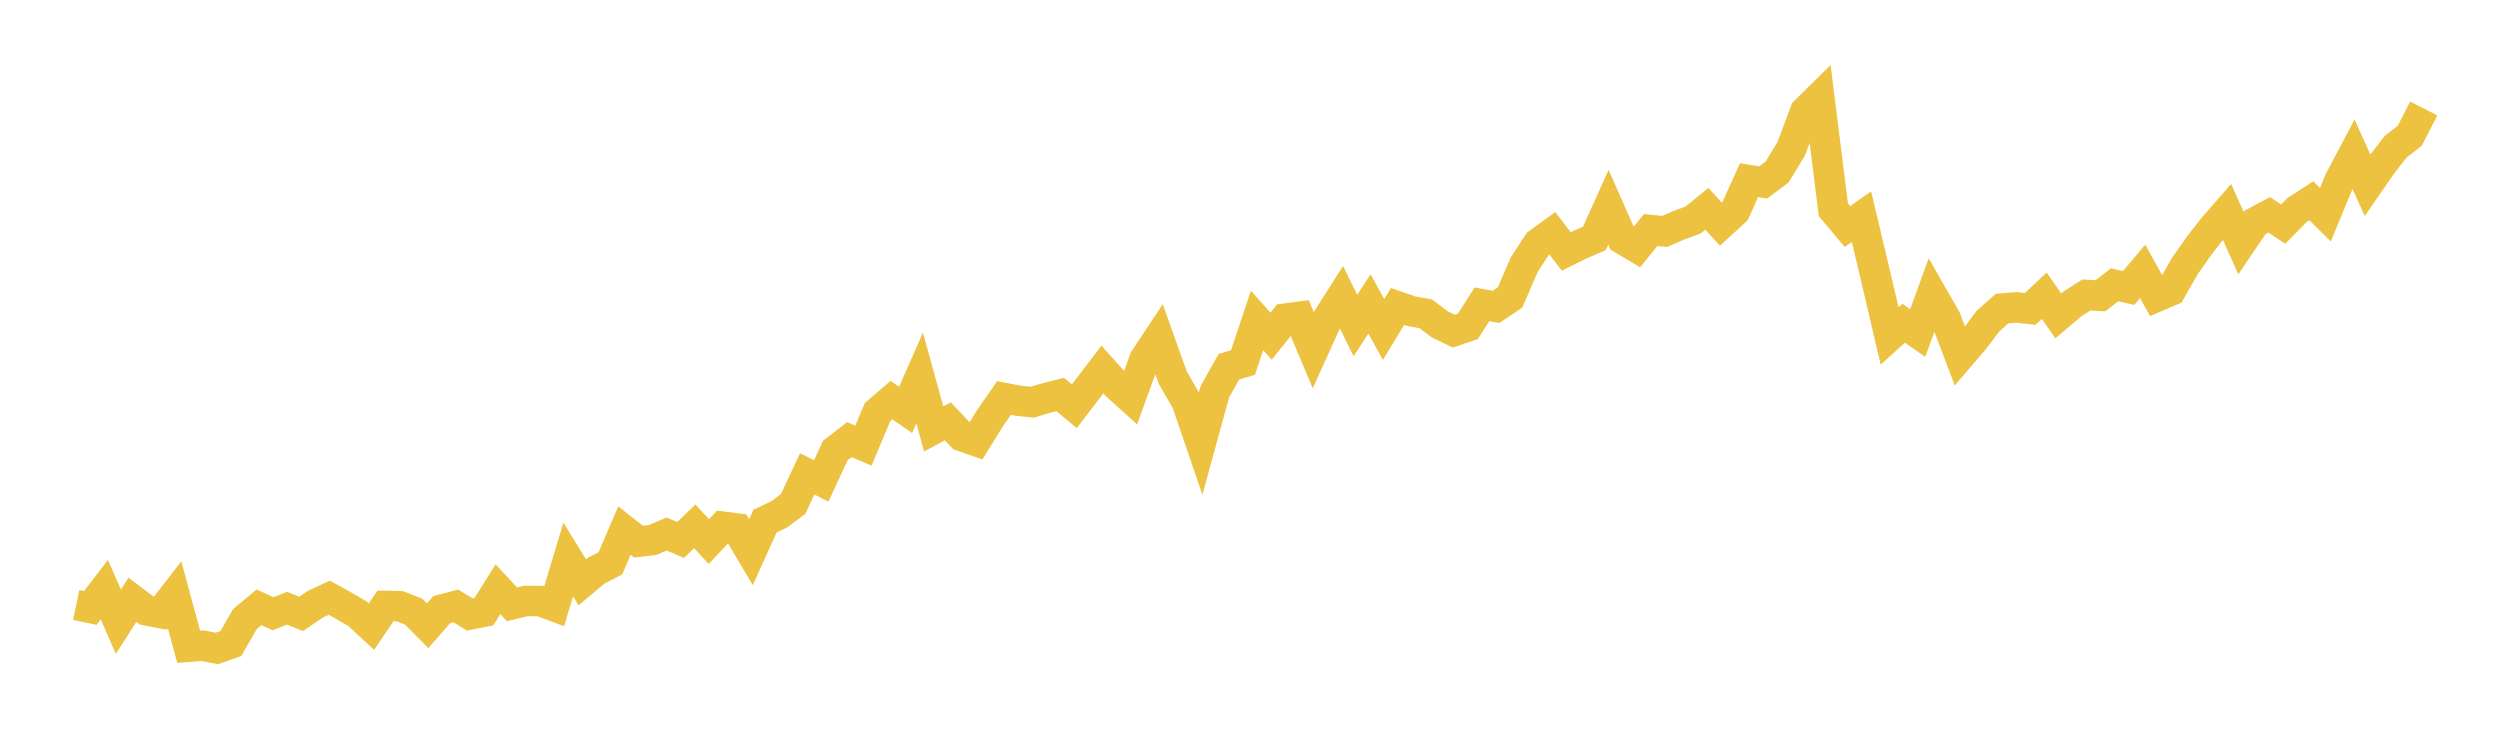 <svg width="164" height="48" xmlns="http://www.w3.org/2000/svg" xmlns:xlink="http://www.w3.org/1999/xlink"><path fill="none" stroke="rgb(237,194,64)" stroke-width="2" d="M5,39.688L5.922,39.881L6.844,38.681L7.766,40.784L8.689,39.344L9.611,40.04L10.533,40.214L11.455,39.024L12.377,42.427L13.299,42.357L14.222,42.539L15.144,42.218L16.066,40.614L16.988,39.841L17.91,40.263L18.832,39.899L19.754,40.271L20.677,39.642L21.599,39.211L22.521,39.719L23.443,40.255L24.365,41.107L25.287,39.751L26.21,39.763L27.132,40.121L28.054,41.052L28.976,39.993L29.898,39.75L30.82,40.309L31.743,40.127L32.665,38.655L33.587,39.643L34.509,39.424L35.431,39.426L36.353,39.769L37.275,36.702L38.198,38.202L39.12,37.428L40.042,36.955L40.964,34.808L41.886,35.532L42.808,35.424L43.731,35.034L44.653,35.421L45.575,34.525L46.497,35.529L47.419,34.553L48.341,34.669L49.263,36.223L50.186,34.182L51.108,33.747L52.03,33.057L52.952,31.084L53.874,31.549L54.796,29.557L55.719,28.842L56.641,29.231L57.563,27.041L58.485,26.247L59.407,26.891L60.329,24.794L61.251,28.139L62.174,27.638L63.096,28.61L64.018,28.931L64.94,27.443L65.862,26.108L66.784,26.284L67.707,26.387L68.629,26.109L69.551,25.878L70.473,26.649L71.395,25.448L72.317,24.241L73.24,25.273L74.162,26.103L75.084,23.564L76.006,22.173L76.928,24.762L77.85,26.363L78.772,29.06L79.695,25.696L80.617,24.058L81.539,23.781L82.461,21.021L83.383,22.052L84.305,20.904L85.228,20.782L86.15,22.976L87.072,20.936L87.994,19.485L88.916,21.353L89.838,19.936L90.76,21.616L91.683,20.101L92.605,20.422L93.527,20.584L94.449,21.278L95.371,21.726L96.293,21.41L97.216,19.962L98.138,20.132L99.06,19.512L99.982,17.372L100.904,15.96L101.826,15.291L102.749,16.496L103.671,16.037L104.593,15.641L105.515,13.595L106.437,15.685L107.359,16.233L108.281,15.091L109.204,15.183L110.126,14.776L111.048,14.446L111.97,13.699L112.892,14.708L113.814,13.863L114.737,11.818L115.659,11.972L116.581,11.283L117.503,9.759L118.425,7.307L119.347,6.399L120.269,13.76L121.192,14.859L122.114,14.215L123.036,18.108L123.958,22.04L124.88,21.204L125.802,21.849L126.725,19.31L127.647,20.921L128.569,23.359L129.491,22.284L130.413,21.062L131.335,20.242L132.257,20.166L133.18,20.267L134.102,19.4L135.024,20.721L135.946,19.939L136.868,19.347L137.79,19.404L138.713,18.683L139.635,18.893L140.557,17.803L141.479,19.462L142.401,19.068L143.323,17.458L144.246,16.143L145.168,14.956L146.09,13.9L147.012,15.948L147.934,14.584L148.856,14.091L149.778,14.703L150.701,13.764L151.623,13.168L152.545,14.08L153.467,11.857L154.389,10.11L155.311,12.148L156.234,10.811L157.156,9.625L158.078,8.91L159,7.116"></path></svg>
